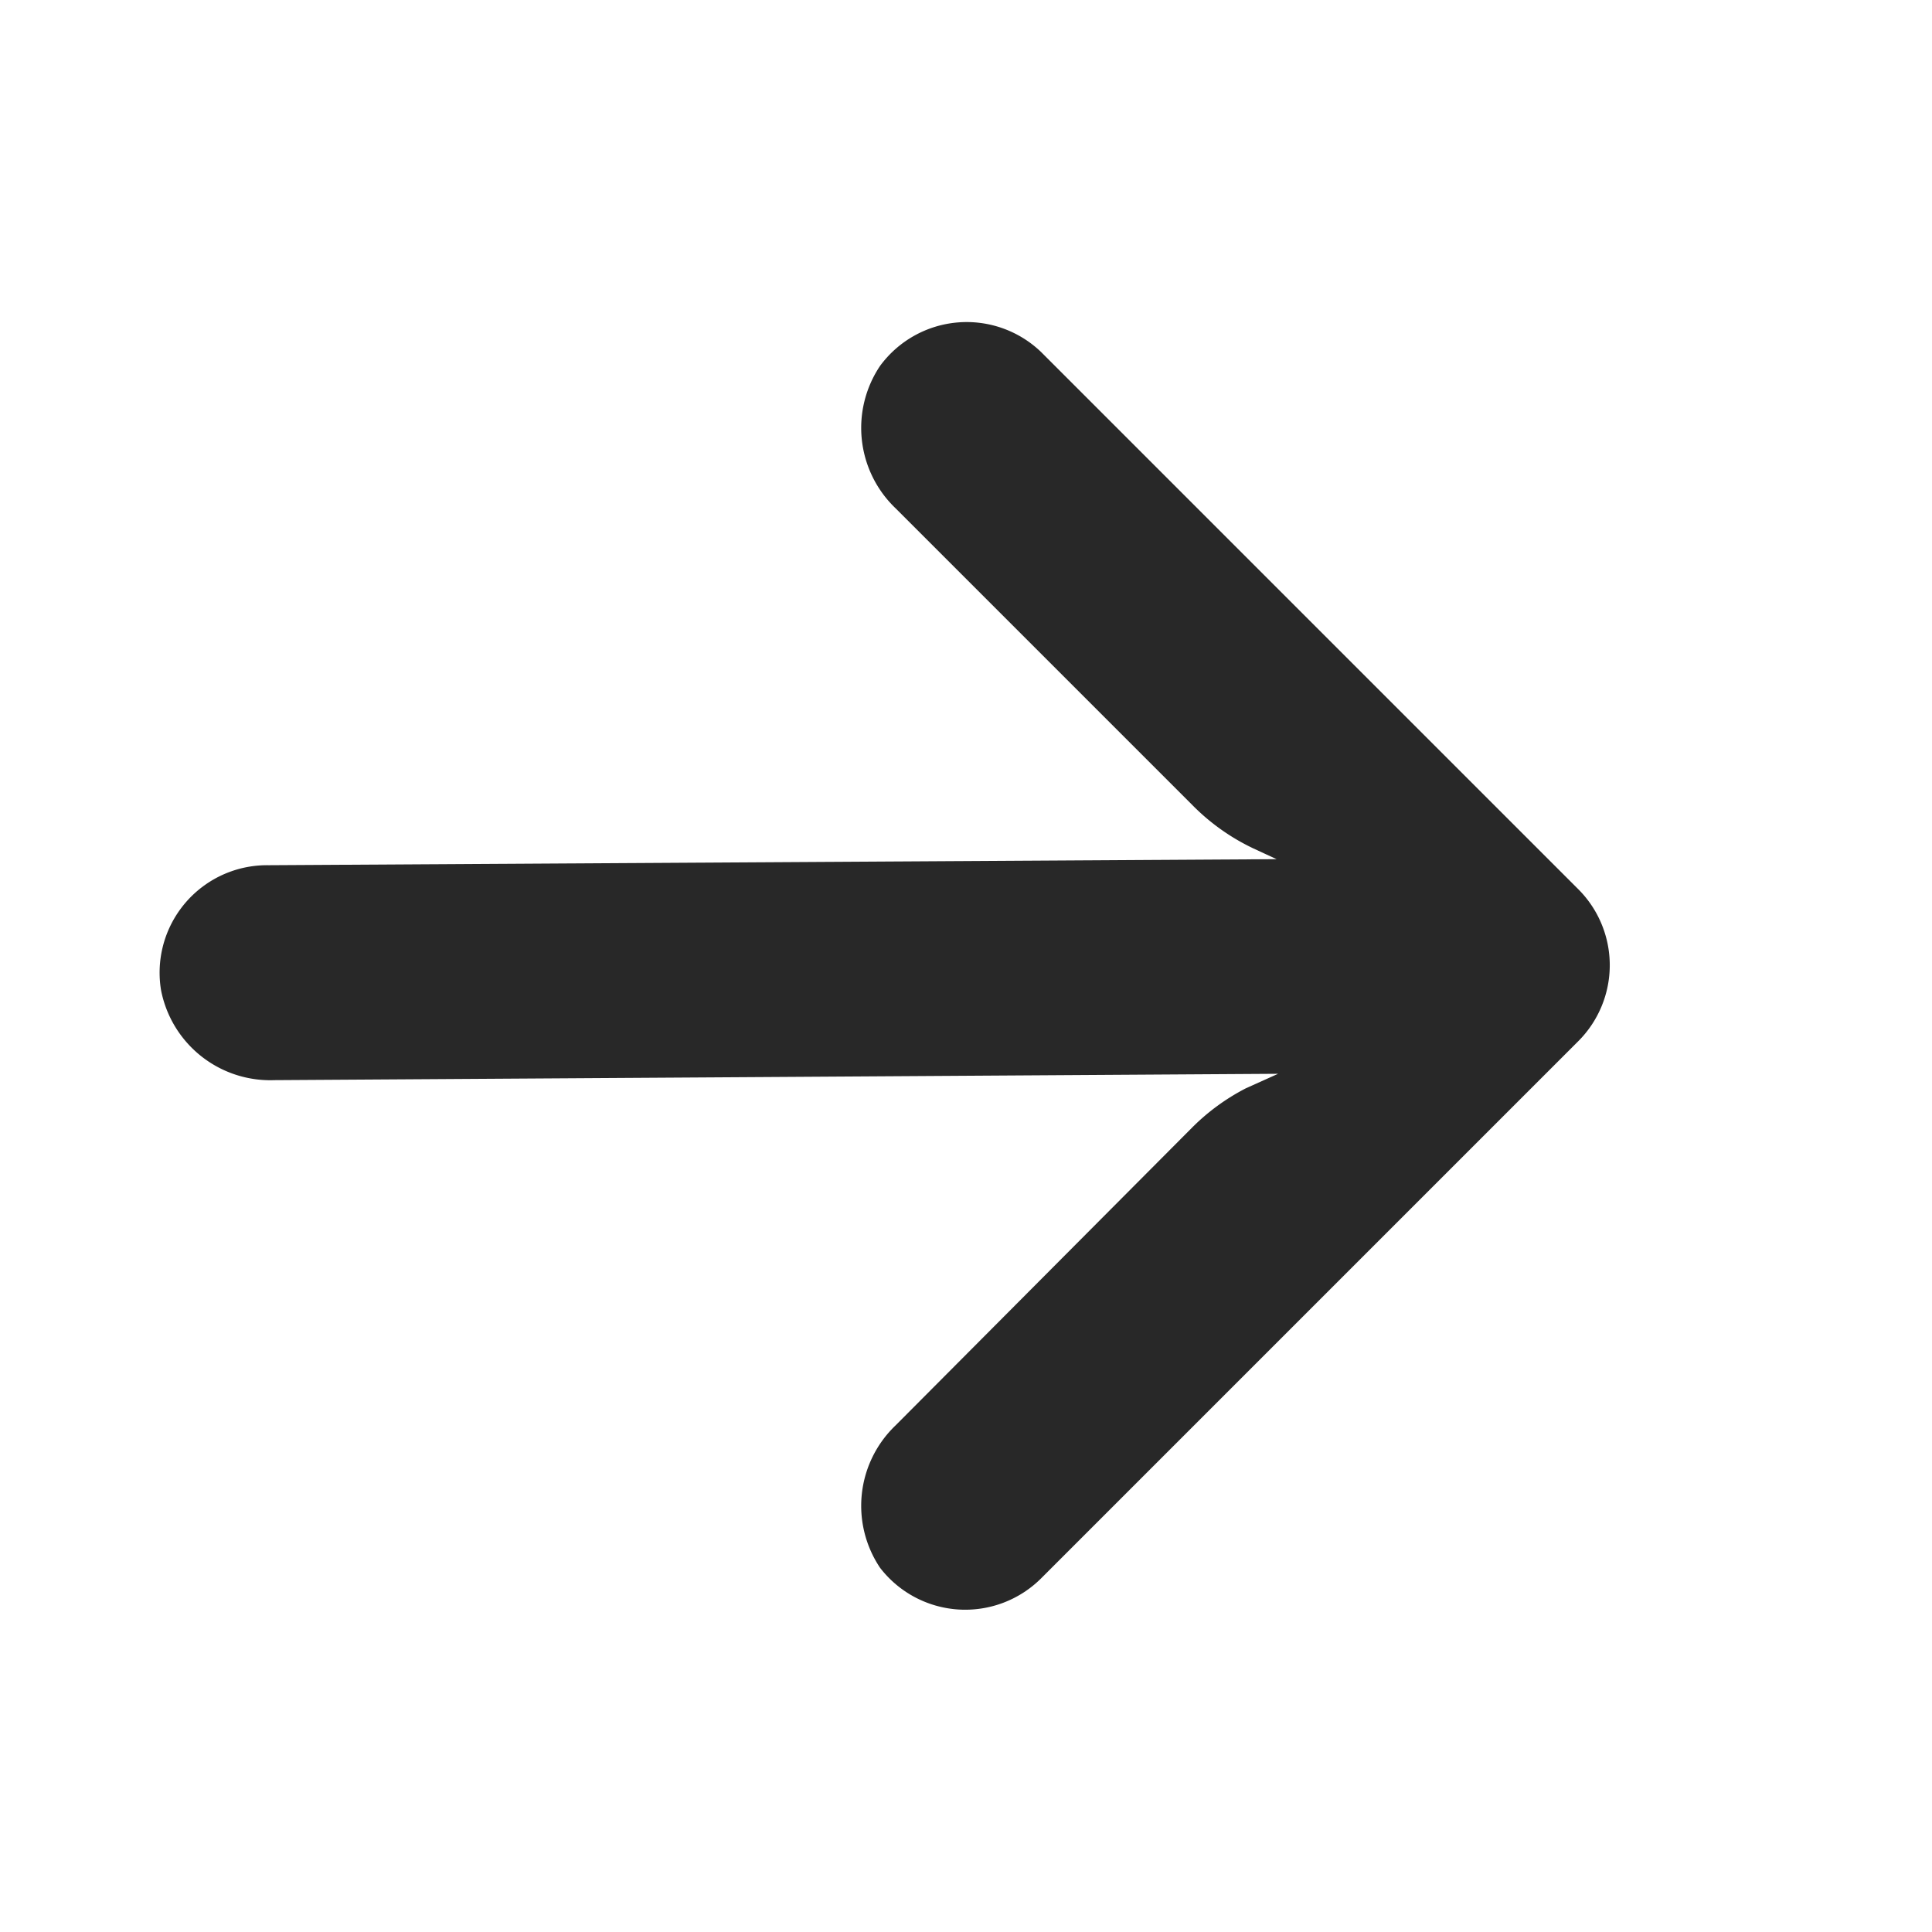 <svg id="ico_back" xmlns="http://www.w3.org/2000/svg" width="24" height="24" viewBox="0 0 24 24">
  <defs>
    <style>
      .cls-1 {
        fill: none;
        opacity: 0;
      }

      .cls-2 {
        fill: #282828;
      }
    </style>
  </defs>
  <g id="ico">
    <rect id="margin" class="cls-1" width="24" height="24"/>
    <path id="Path_28881" data-name="Path 28881" class="cls-2" d="M1.121,38.607a1.333,1.333,0,0,1,.231-.017l12.523-.075-.287-.133a2.67,2.67,0,0,1-.754-.534L9.143,34.157a1.382,1.382,0,0,1-.194-1.769,1.335,1.335,0,0,1,2-.174l6.674,6.674a1.335,1.335,0,0,1,0,1.888h0l-6.674,6.674a1.335,1.335,0,0,1-2-.133,1.382,1.382,0,0,1,.194-1.769l3.684-3.7a2.67,2.67,0,0,1,.667-.487l.4-.18L1.425,41.26A1.382,1.382,0,0,1,.017,40.139,1.335,1.335,0,0,1,1.121,38.607Z" transform="translate(1.983 -27.842)"/>
  </g>
</svg>
